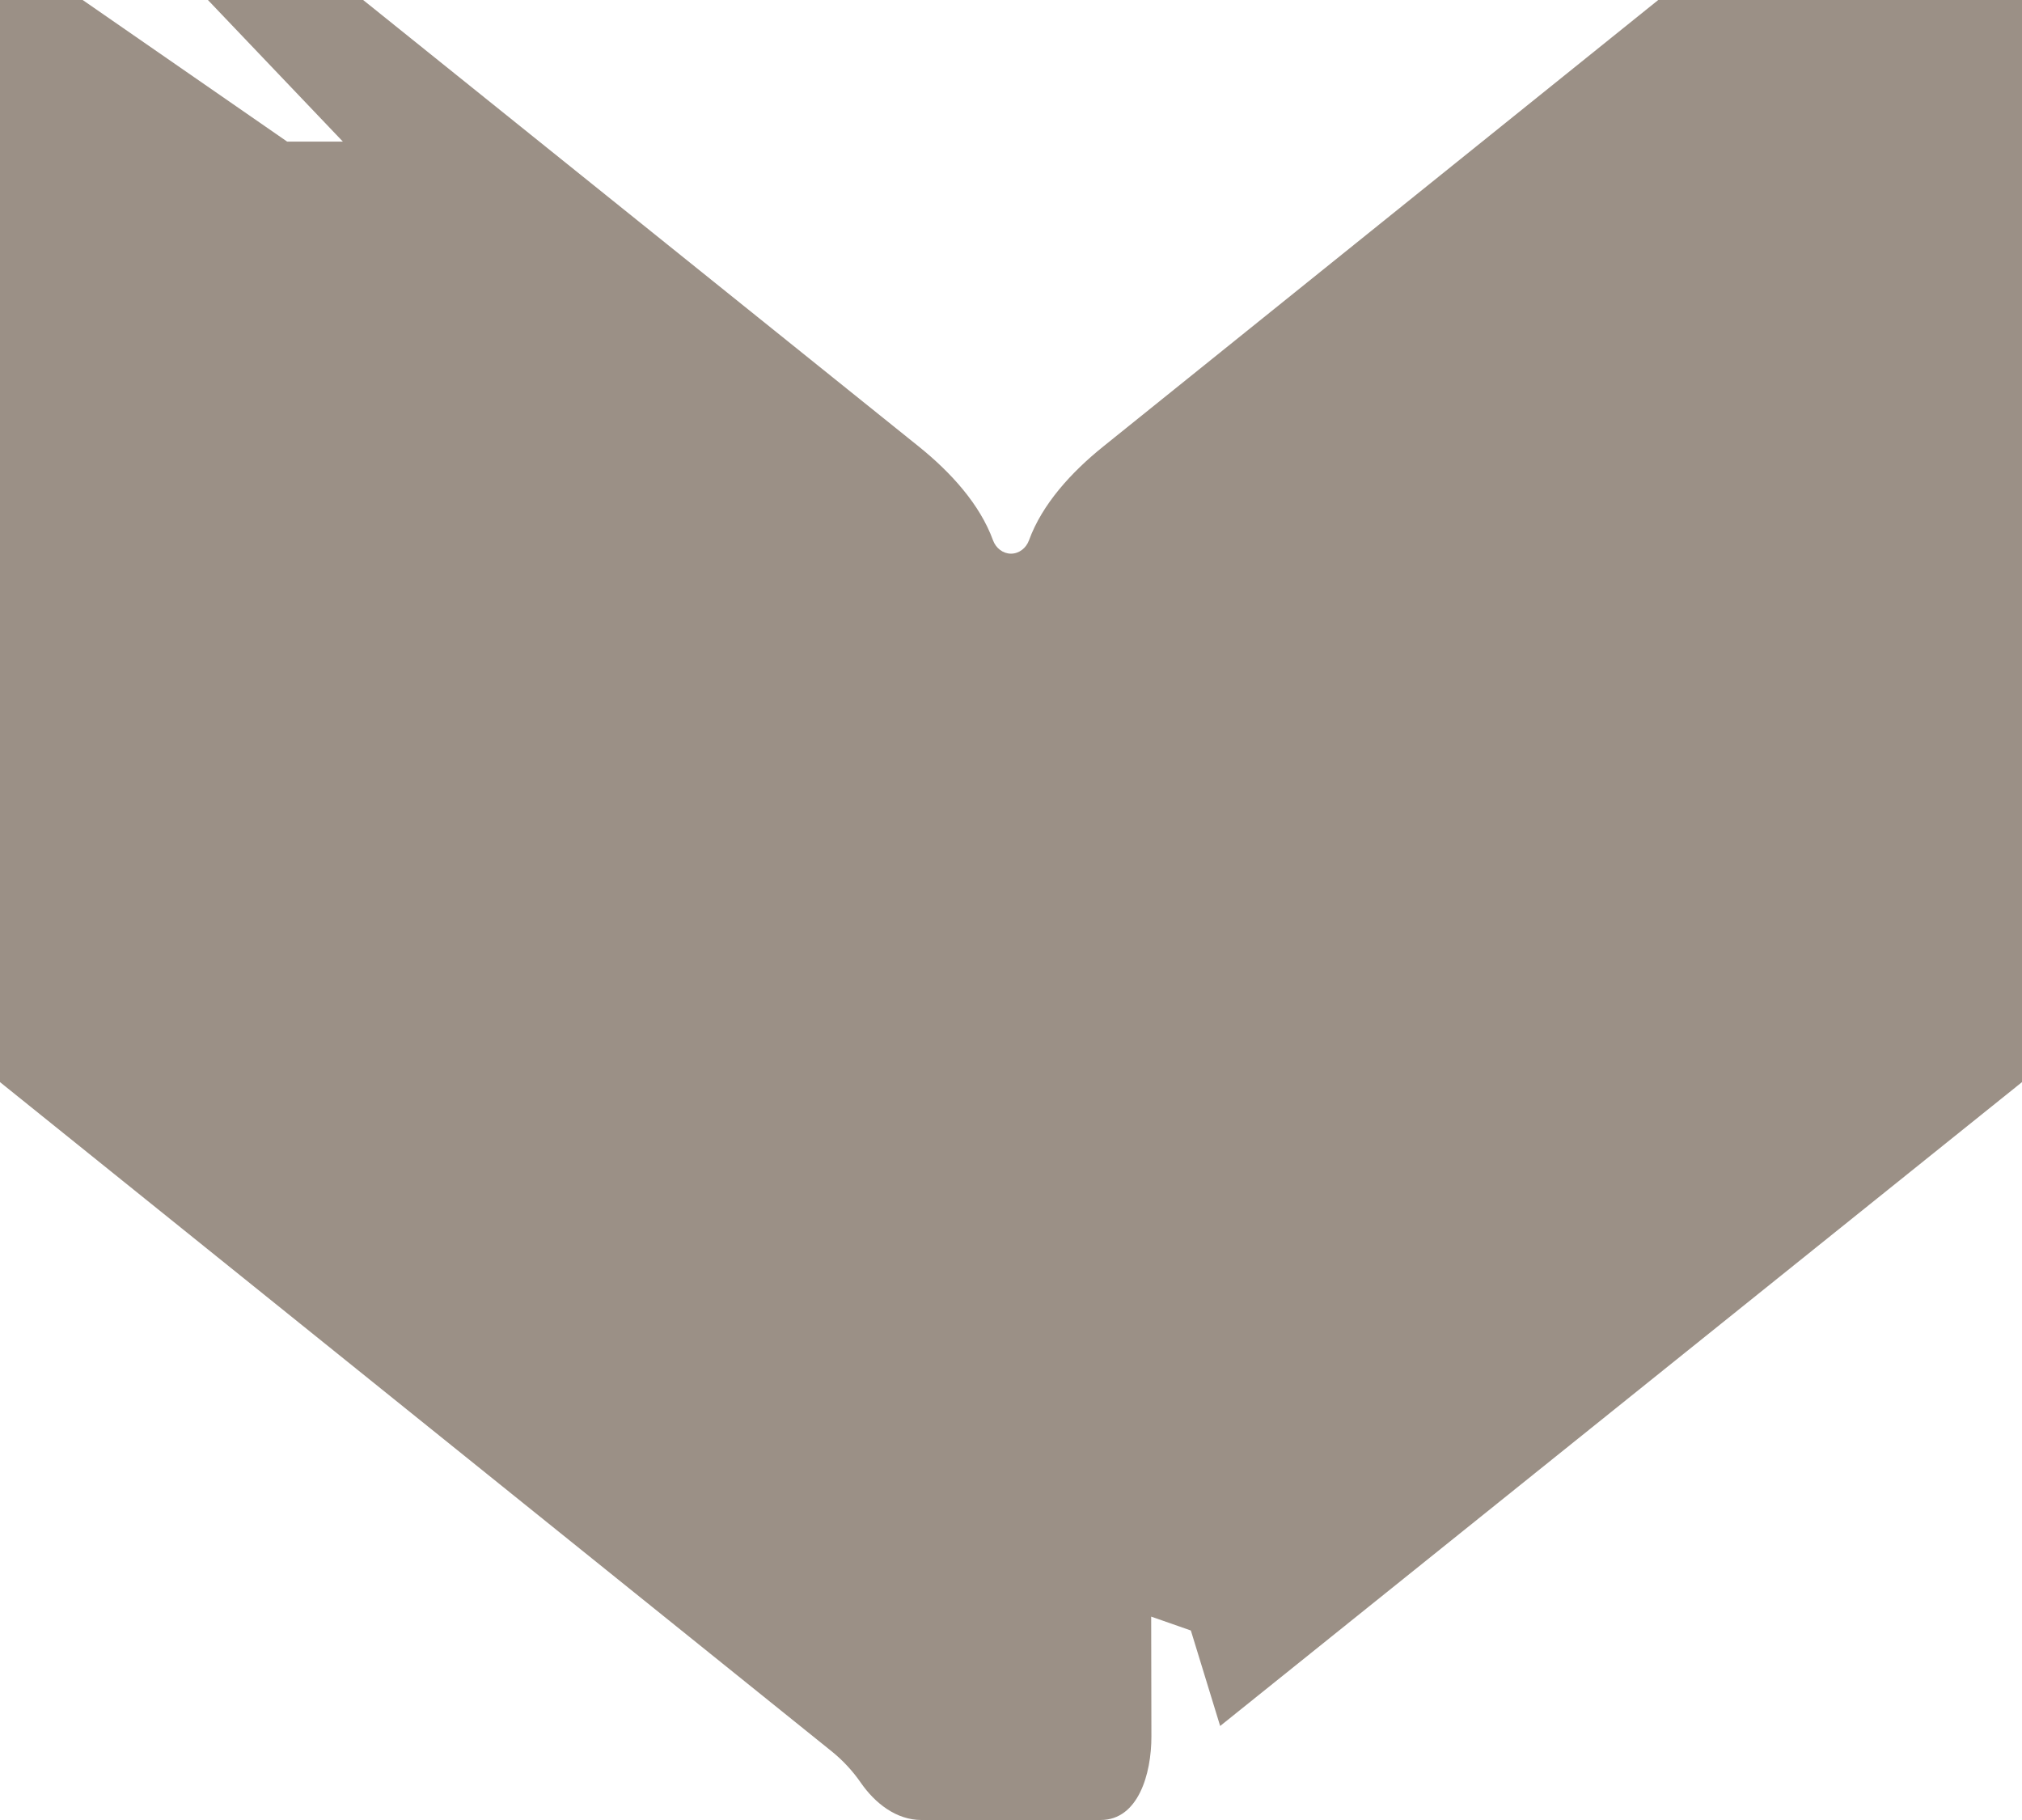 <svg width="80" height="72" viewBox="0 0 80 72" fill="none" xmlns="http://www.w3.org/2000/svg">
<path fill-rule="evenodd" clip-rule="evenodd" d="M80 42.809L48.275 68.281L47.116 64.503L45.546 63.954L45.555 68.695C45.557 70.18 45.032 72 43.546 72H36.454C35.464 72 34.619 71.338 34.056 70.523C33.733 70.056 33.342 69.635 32.894 69.275L0 42.809L1.7825e-06 3.15587e-05L14.368 0L36.351 17.665C37.612 18.679 38.768 19.945 39.289 21.376C39.4 21.68 39.677 21.903 40 21.903C40.323 21.903 40.6 21.68 40.711 21.376C41.232 19.945 42.388 18.679 43.649 17.665C50.971 11.78 58.285 5.885 65.608 3.44193e-05L80 3.50521e-05V42.809ZM8.226 3.19146e-05L3.271 3.17008e-05L11.363 5.603H13.567L8.226 3.19146e-05Z" fill="#9B9086"/>
</svg>
